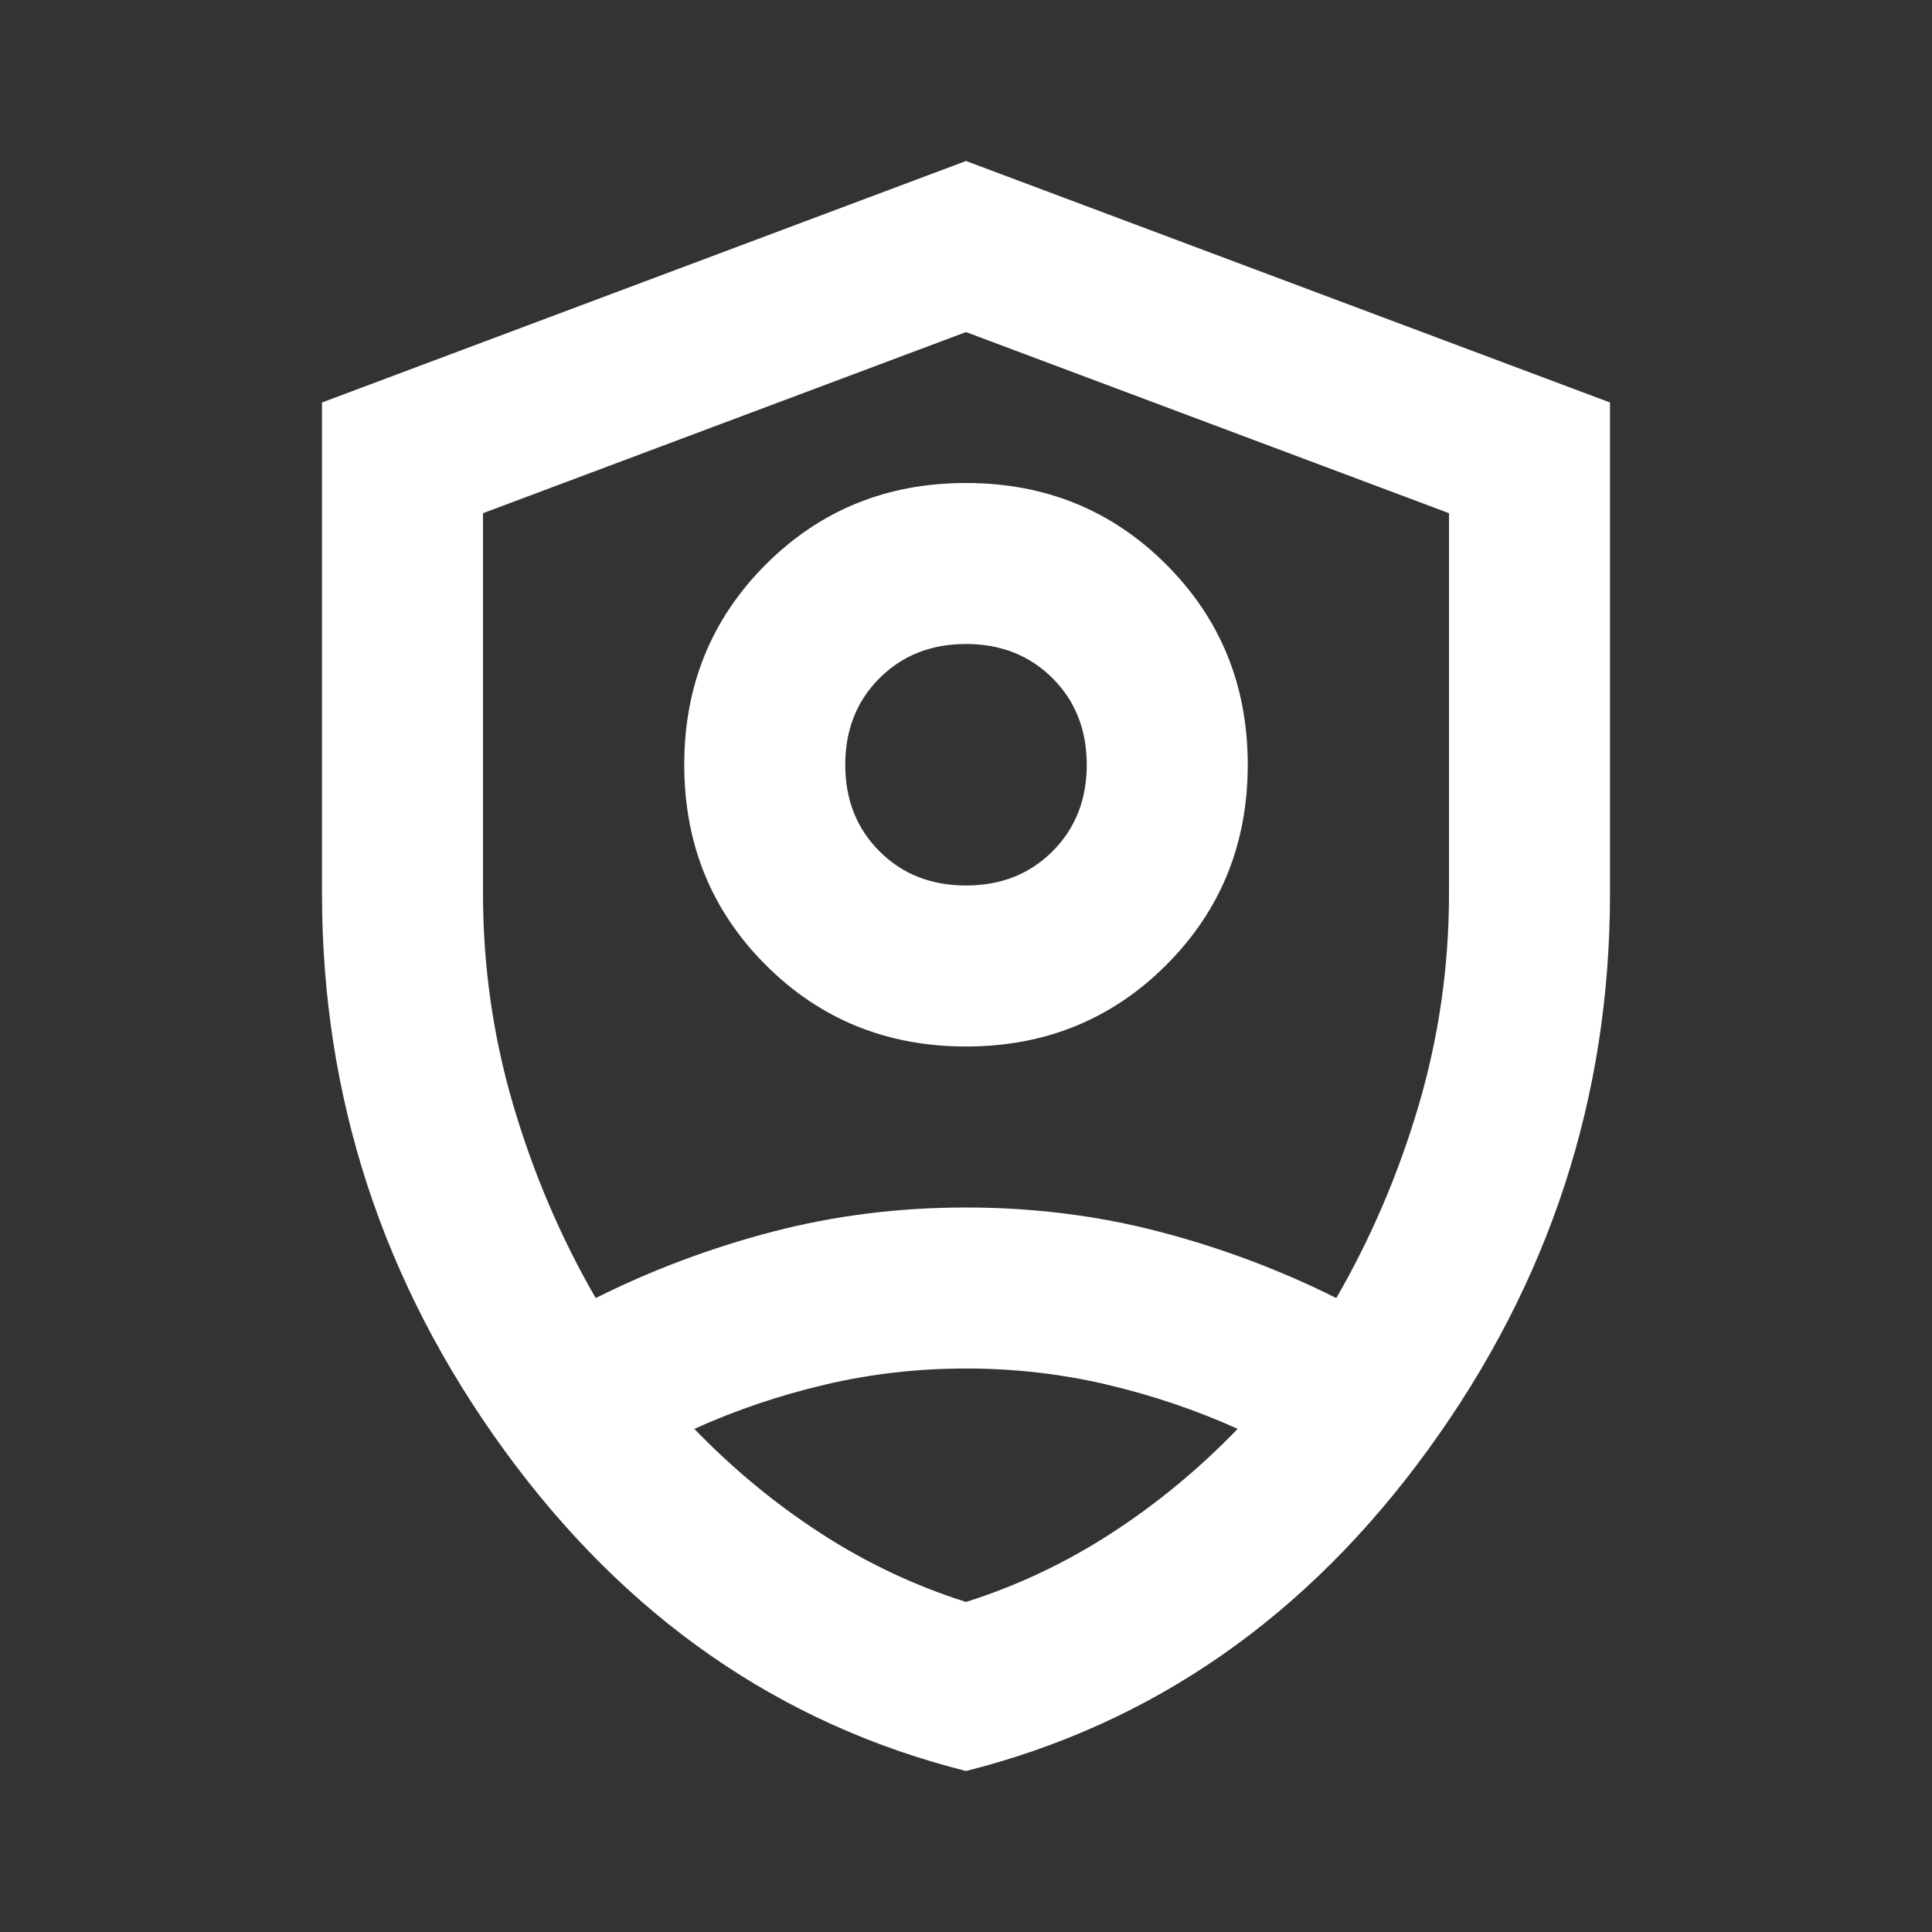 <svg xmlns="http://www.w3.org/2000/svg" width="512" height="512" viewBox="0 -960 960 960"><rect x="0" y="-960" width="960" height="960" fill="#333333" stroke="none"/><path d="M480-440q-59 0-99.5-40.5T340-580q0-59 40.5-99.5T480-720q59 0 99.5 40.5T620-580q0 59-40.5 99.5T480-440Zm0-80q26 0 43-17t17-43q0-26-17-43t-43-17q-26 0-43 17t-17 43q0 26 17 43t43 17Zm0 440q-139-35-229.5-159.5T160-516v-244l320-120 320 120v244q0 152-90.5 276.5T480-80Zm0-400Zm0-315-240 90v189q0 54 15 105t41 96q42-21 88-33t96-12q50 0 96 12t88 33q26-45 41-96t15-105v-189l-240-90Zm0 515q-36 0-70 8t-65 22q29 30 63 52t72 34q38-12 72-34t63-52q-31-14-65-22t-70-8Z" fill= "white"/></svg>